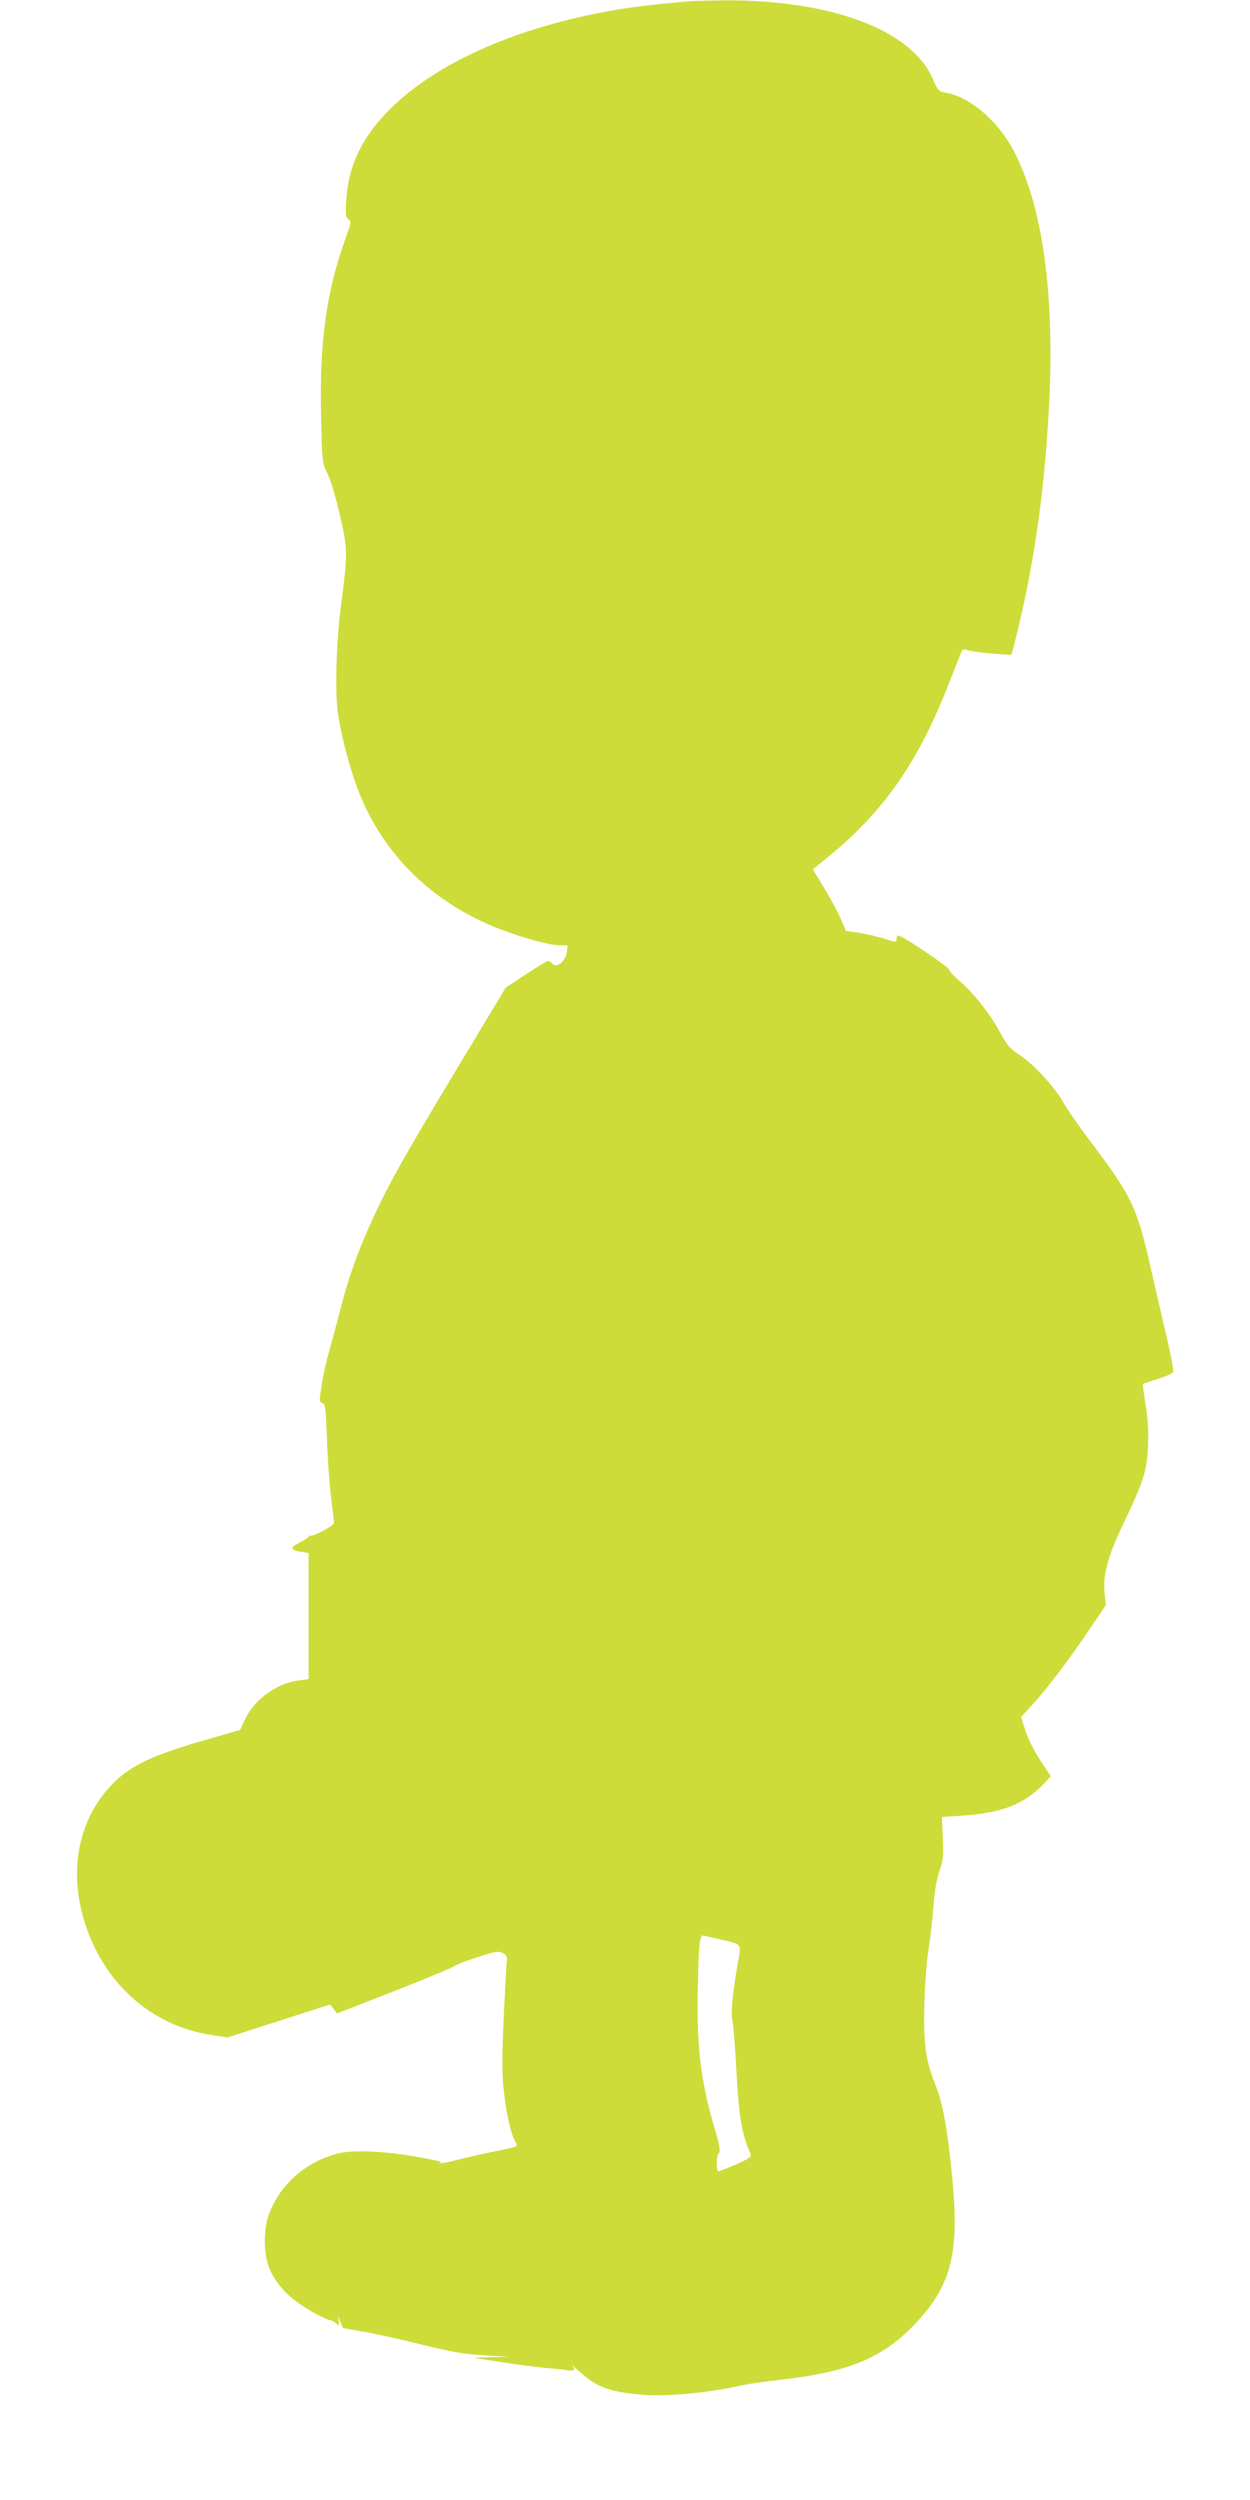 <?xml version="1.0" standalone="no"?>
<!DOCTYPE svg PUBLIC "-//W3C//DTD SVG 20010904//EN"
 "http://www.w3.org/TR/2001/REC-SVG-20010904/DTD/svg10.dtd">
<svg version="1.0" xmlns="http://www.w3.org/2000/svg"
 width="640pt" height="1280pt" viewBox="0 0 640 1280"
 preserveAspectRatio="xMidYMid meet">
<g transform="translate(0,1280) scale(0.1,-0.1)"
fill="#cddc39" stroke="none">
<path d="M3520 12793 c-210 -20 -270 -27 -370 -44 -486 -83 -895 -260 -1137
-492 -154 -148 -228 -296 -240 -479 -5 -76 -4 -90 11 -101 15 -11 14 -18 -13
-93 -99 -272 -136 -532 -127 -910 5 -243 6 -247 32 -297 15 -29 43 -122 64
-213 41 -179 42 -187 4 -479 -22 -174 -29 -423 -15 -528 13 -98 49 -243 88
-357 122 -357 389 -625 758 -763 112 -42 244 -77 289 -77 l42 0 -4 -35 c-5
-45 -52 -84 -72 -60 -7 8 -18 15 -24 15 -6 0 -57 -31 -114 -69 l-103 -68 -240
-399 c-276 -458 -360 -608 -442 -787 -76 -167 -121 -293 -162 -452 -18 -71
-45 -170 -59 -220 -14 -49 -32 -129 -39 -177 -13 -80 -13 -87 3 -91 15 -4 18
-27 24 -183 3 -99 13 -233 21 -299 8 -66 15 -126 15 -132 0 -7 -27 -26 -60
-43 -33 -17 -60 -27 -60 -23 0 5 -4 3 -8 -3 -4 -6 -26 -21 -50 -33 -50 -25
-48 -37 8 -46 l40 -7 0 -323 0 -322 -52 -7 c-113 -15 -227 -99 -274 -200 l-24
-53 -197 -57 c-248 -72 -359 -124 -446 -209 -215 -209 -253 -542 -99 -855 120
-242 339 -404 600 -442 l77 -12 263 85 262 84 18 -23 17 -23 295 115 c162 64
302 122 310 129 8 7 61 27 118 45 89 29 105 32 127 20 18 -10 23 -19 20 -39
-2 -14 -9 -145 -16 -291 -9 -201 -9 -290 0 -370 12 -114 35 -219 57 -262 16
-32 32 -25 -131 -59 -55 -11 -133 -30 -174 -40 -40 -11 -76 -17 -79 -14 -3 3
1 5 9 6 8 0 -47 12 -121 25 -170 31 -335 38 -410 18 -165 -43 -294 -156 -352
-308 -31 -79 -29 -214 4 -287 31 -69 84 -129 158 -179 57 -39 136 -80 154 -80
5 0 17 -7 26 -15 16 -14 17 -13 14 12 l-4 28 11 -30 c7 -16 13 -31 14 -33 2
-2 43 -10 92 -18 49 -7 161 -32 249 -53 225 -55 264 -63 394 -71 l115 -7 -90
-2 -90 -3 155 -24 c85 -13 187 -26 225 -29 39 -3 85 -8 103 -11 34 -5 40 3 20
26 -7 7 16 -12 51 -43 77 -68 145 -93 295 -107 135 -13 347 7 544 51 24 5 103
16 175 24 360 41 532 114 701 296 177 191 218 355 182 734 -23 245 -49 388
-86 479 -51 127 -63 214 -57 421 3 99 12 225 22 280 9 55 20 152 24 215 6 74
16 138 31 180 19 56 22 79 17 171 l-4 106 105 7 c209 15 320 59 425 172 l27
30 -53 80 c-30 45 -63 110 -76 151 l-23 72 62 68 c73 79 196 242 299 397 l73
108 -7 67 c-8 90 17 182 95 346 105 220 122 273 128 402 3 78 -1 142 -13 213
-9 56 -15 103 -13 105 2 1 36 12 76 25 40 12 76 28 79 36 3 8 -12 85 -32 171
-20 87 -59 253 -85 369 -70 307 -96 361 -314 649 -53 71 -113 157 -132 191
-44 79 -154 198 -226 244 -46 29 -62 48 -98 115 -51 94 -139 206 -210 265 -27
23 -50 48 -50 55 0 13 -241 175 -260 175 -6 0 -10 -8 -10 -18 0 -18 -2 -18
-56 0 -31 10 -89 24 -130 31 l-73 11 -22 52 c-11 29 -49 100 -84 158 l-63 105
71 58 c285 230 466 486 621 883 32 80 61 155 66 167 8 19 13 21 42 12 18 -5
74 -12 125 -16 l91 -6 11 39 c99 381 158 776 182 1234 30 569 -32 1022 -179
1305 -82 156 -227 281 -353 301 -32 6 -38 11 -64 72 -109 251 -528 406 -1080
400 -77 -1 -156 -3 -175 -5z m178 -9925 c104 -25 98 -15 77 -134 -26 -151 -34
-237 -24 -287 5 -27 13 -135 19 -240 13 -248 27 -331 74 -438 6 -15 -38 -38
-161 -86 -17 -7 -18 78 -2 94 8 8 3 39 -19 115 -75 251 -96 430 -89 738 4 209
9 260 26 260 3 0 48 -10 99 -22z"/>
</g>
</svg>
